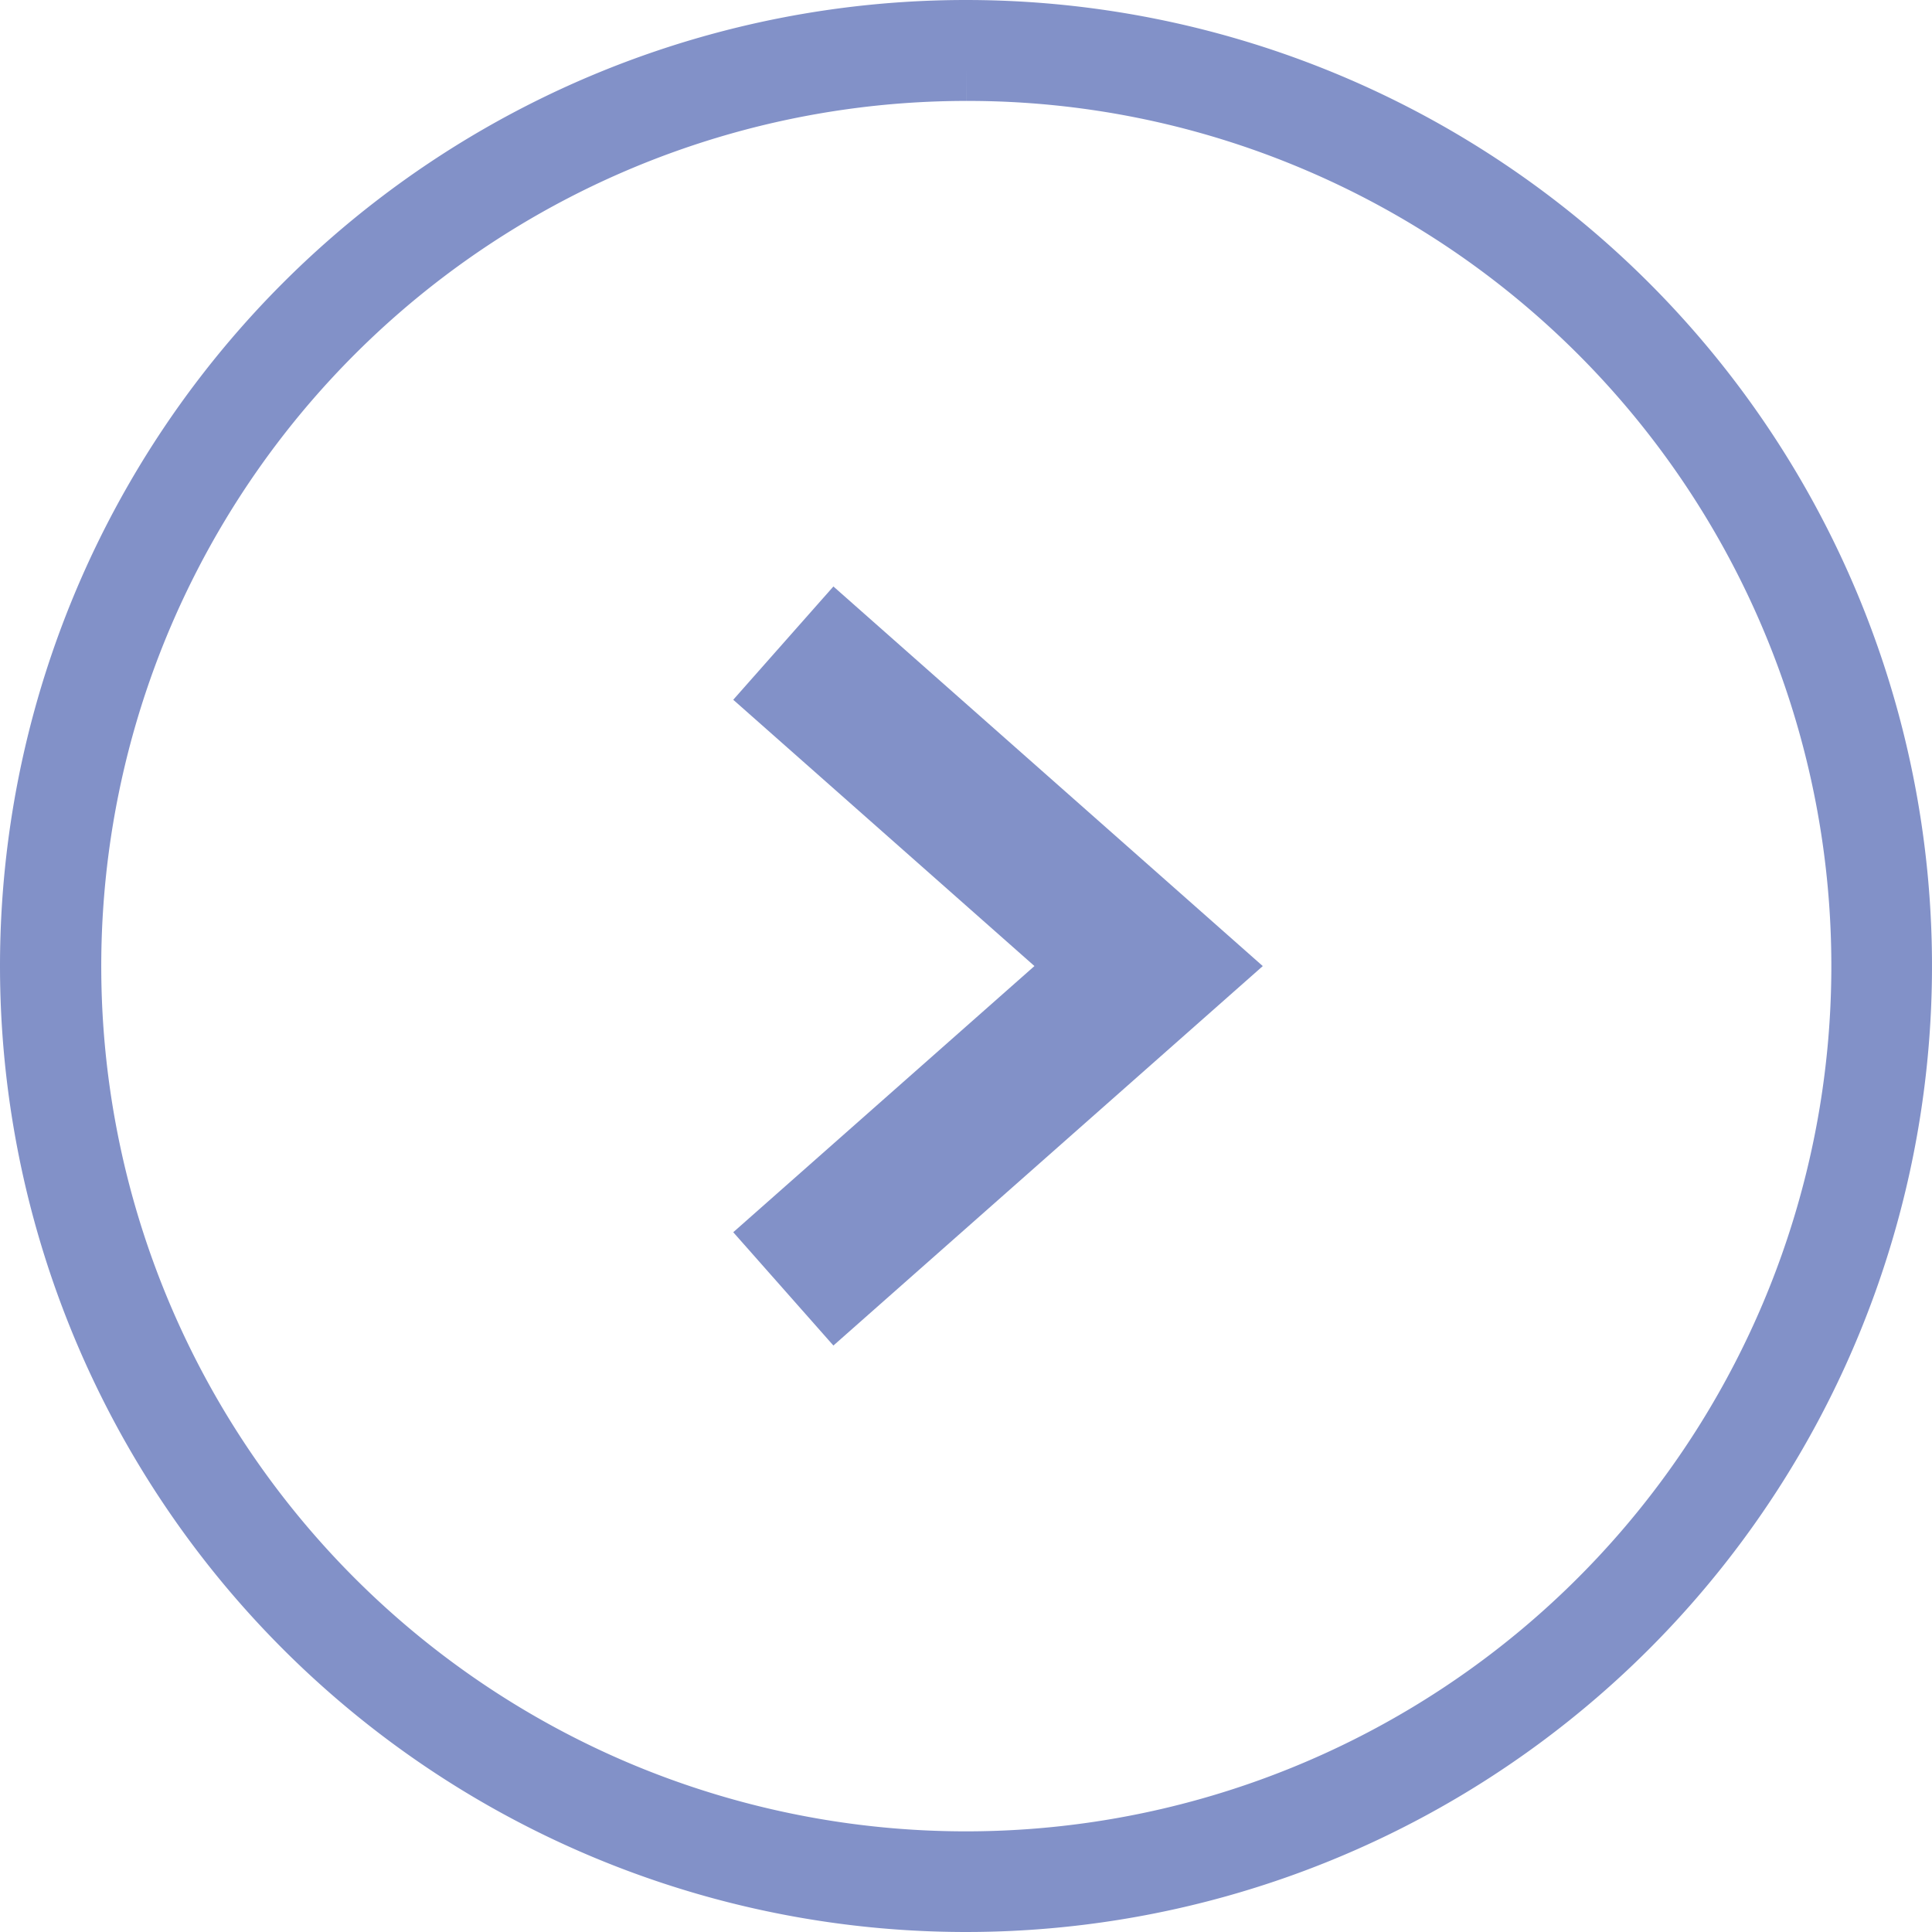 <svg xmlns="http://www.w3.org/2000/svg" width="29.116" height="29.116" viewBox="0 0 29.116 29.116">
  <g id="グループ_406777" data-name="グループ 406777" transform="translate(-590.595 -2947.895)">
    <path id="楕円形_11" data-name="楕円形 11" d="M14.058.521A13.541,13.541,0,0,0,8.789,26.532,13.541,13.541,0,0,0,19.327,1.584,13.452,13.452,0,0,0,14.058.521m0-.521A14.058,14.058,0,1,1,0,14.058,14.058,14.058,0,0,1,14.058,0Z" transform="translate(591.095 2948.395)" fill="#8291c8" stroke="#8291c8" stroke-width="1"/>
    <path id="パス_11438" data-name="パス 11438" d="M257.557,91.268l5.505,4.867L257.557,101" transform="translate(344.843 2866.319)" fill="none" stroke="#8291c8" stroke-miterlimit="10" stroke-width="2.279"/>
  </g>
</svg>
